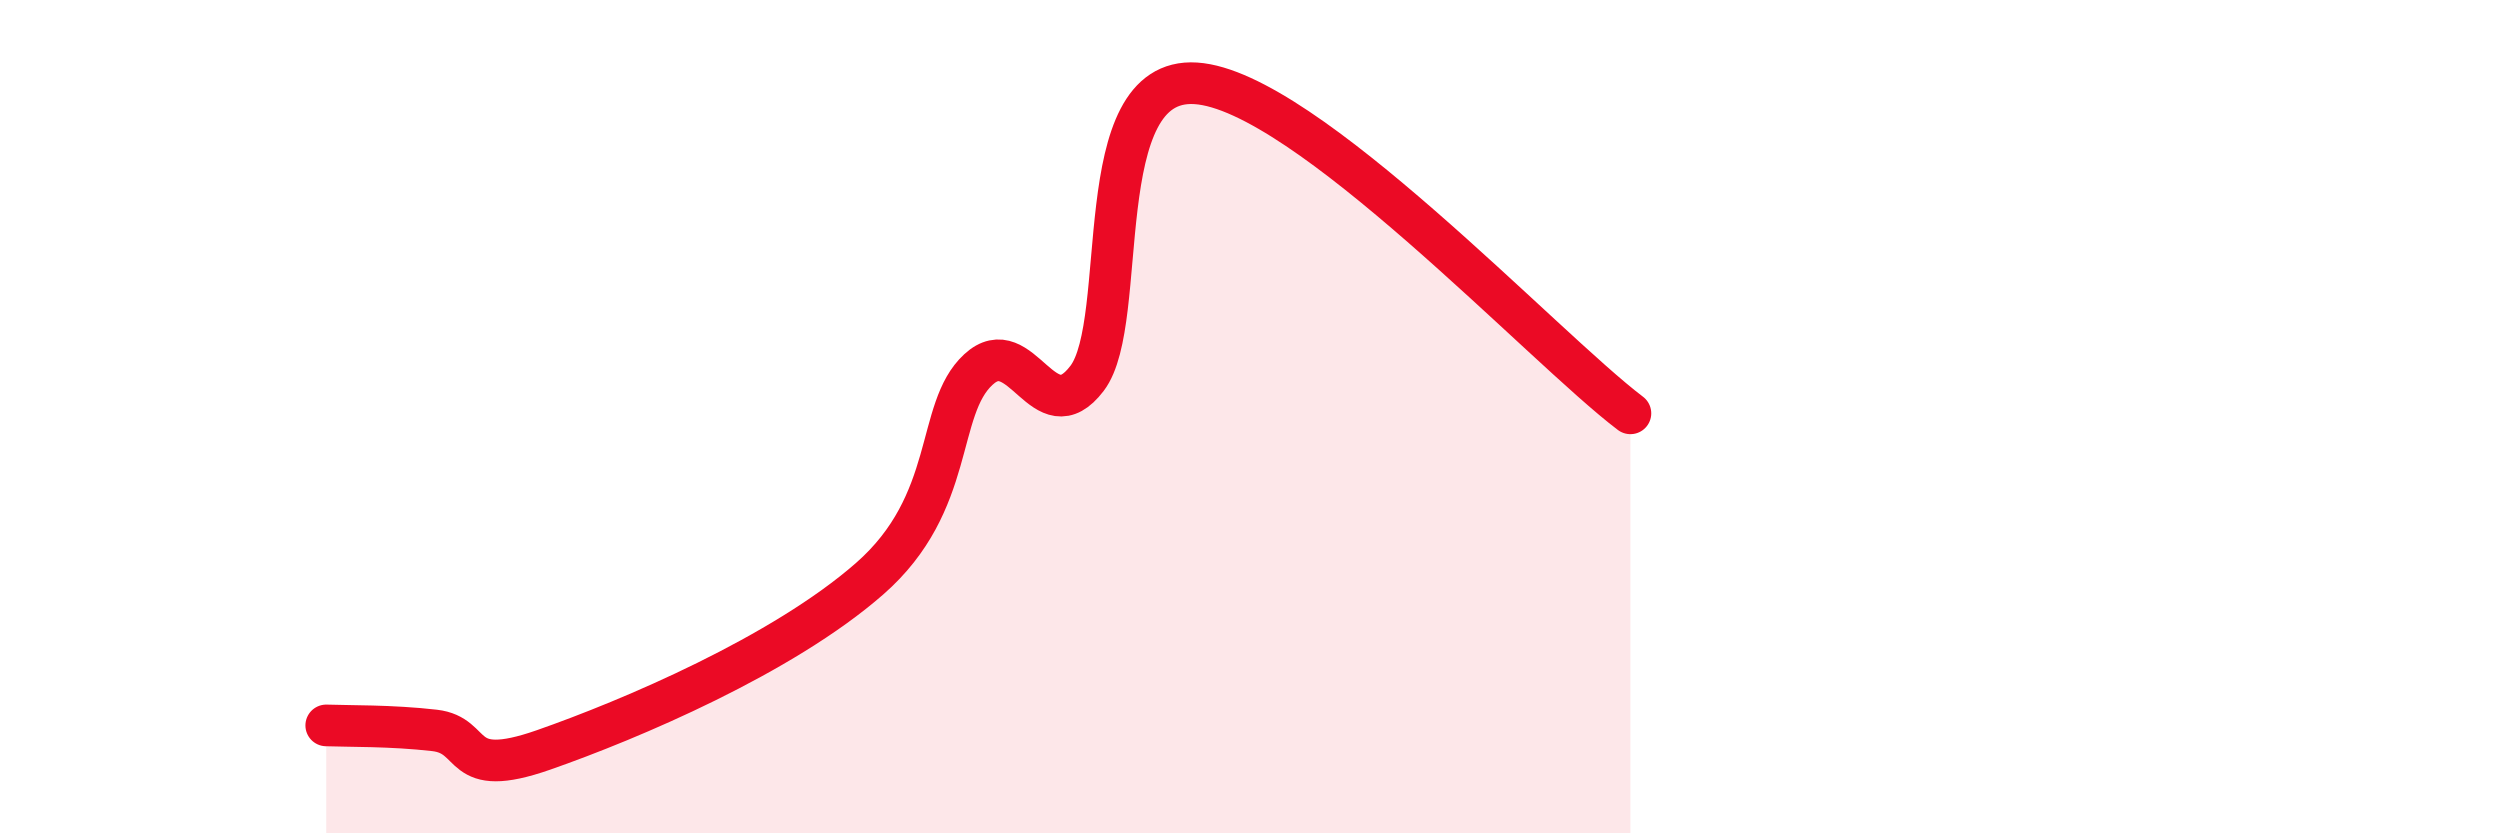 
    <svg width="60" height="20" viewBox="0 0 60 20" xmlns="http://www.w3.org/2000/svg">
      <path
        d="M 7.83,17.41 C 8.35,17.43 9.39,17.41 10.43,17.53 C 11.47,17.65 10.95,18.73 13.04,18 C 15.13,17.27 18.78,15.72 20.87,13.89 C 22.96,12.06 22.44,9.83 23.48,8.87 C 24.52,7.91 25.05,10.45 26.09,9.08 C 27.13,7.71 26.09,1.83 28.7,2 C 31.31,2.17 37.04,8.34 39.13,9.92L39.13 20L7.83 20Z"
        fill="#EB0A25"
        opacity="0.1"
        stroke-linecap="round"
        stroke-linejoin="round"
      />
      <path
        d="M 7.83,17.41 C 8.35,17.43 9.39,17.41 10.43,17.53 C 11.47,17.65 10.95,18.73 13.04,18 C 15.13,17.27 18.78,15.72 20.87,13.89 C 22.96,12.06 22.44,9.83 23.48,8.87 C 24.52,7.91 25.05,10.45 26.09,9.08 C 27.13,7.71 26.09,1.83 28.7,2 C 31.31,2.17 37.04,8.34 39.13,9.92"
        stroke="#EB0A25"
        stroke-width="1"
        fill="none"
        stroke-linecap="round"
        stroke-linejoin="round"
      />
    </svg>
  